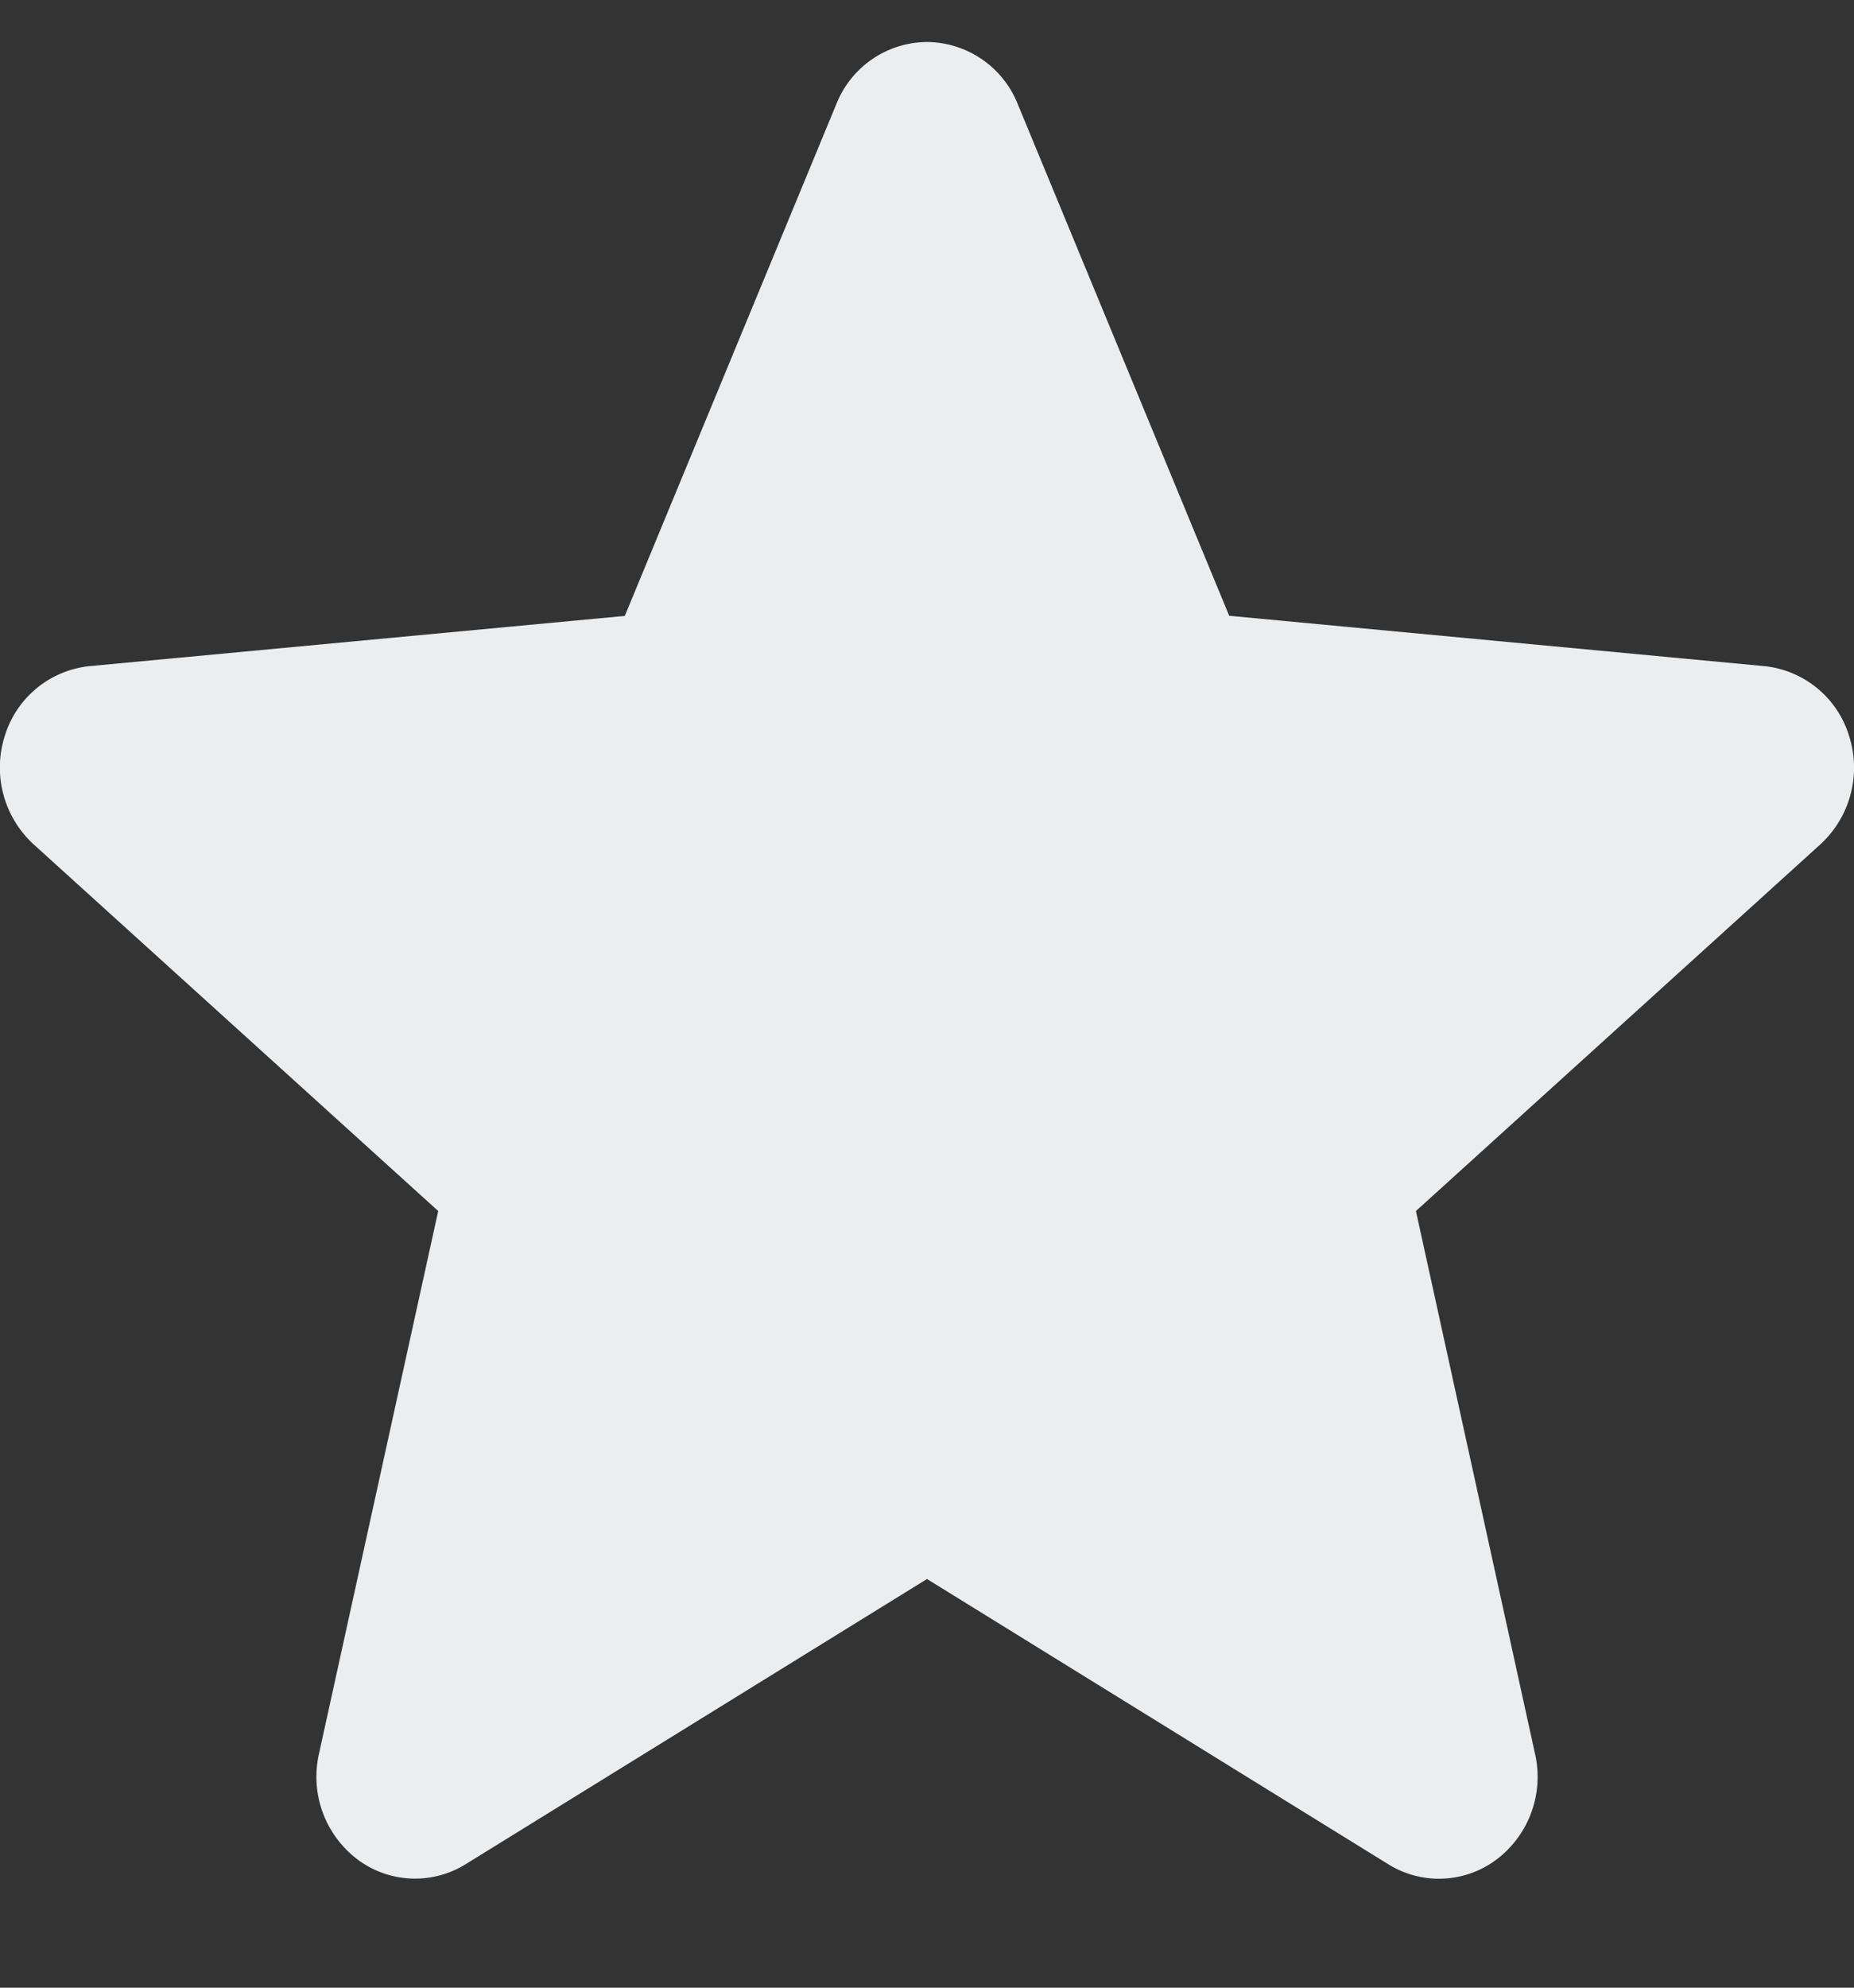 <svg width="14" height="15" viewBox="0 0 14 15" fill="none" xmlns="http://www.w3.org/2000/svg"><rect x="0" y="0" width="14" height="15" fill="#333333" stroke="none"/><path d="M13.963 5.554a.749.749 0 0 0-.64-.527l-4.041-.38L7.685.785A.744.744 0 0 0 7 .317a.742.742 0 0 0-.684.467L4.718 4.648l-4.042.379a.75.75 0 0 0-.64.527.786.786 0 0 0 .218.818l3.055 2.767-.901 4.099a.782.782 0 0 0 .29.793.725.725 0 0 0 .817.038L7 11.916l3.484 2.153a.724.724 0 0 0 .819-.038.782.782 0 0 0 .289-.793l-.9-4.099 3.054-2.767a.786.786 0 0 0 .217-.818Z" fill="#EBEDEE"/></svg>